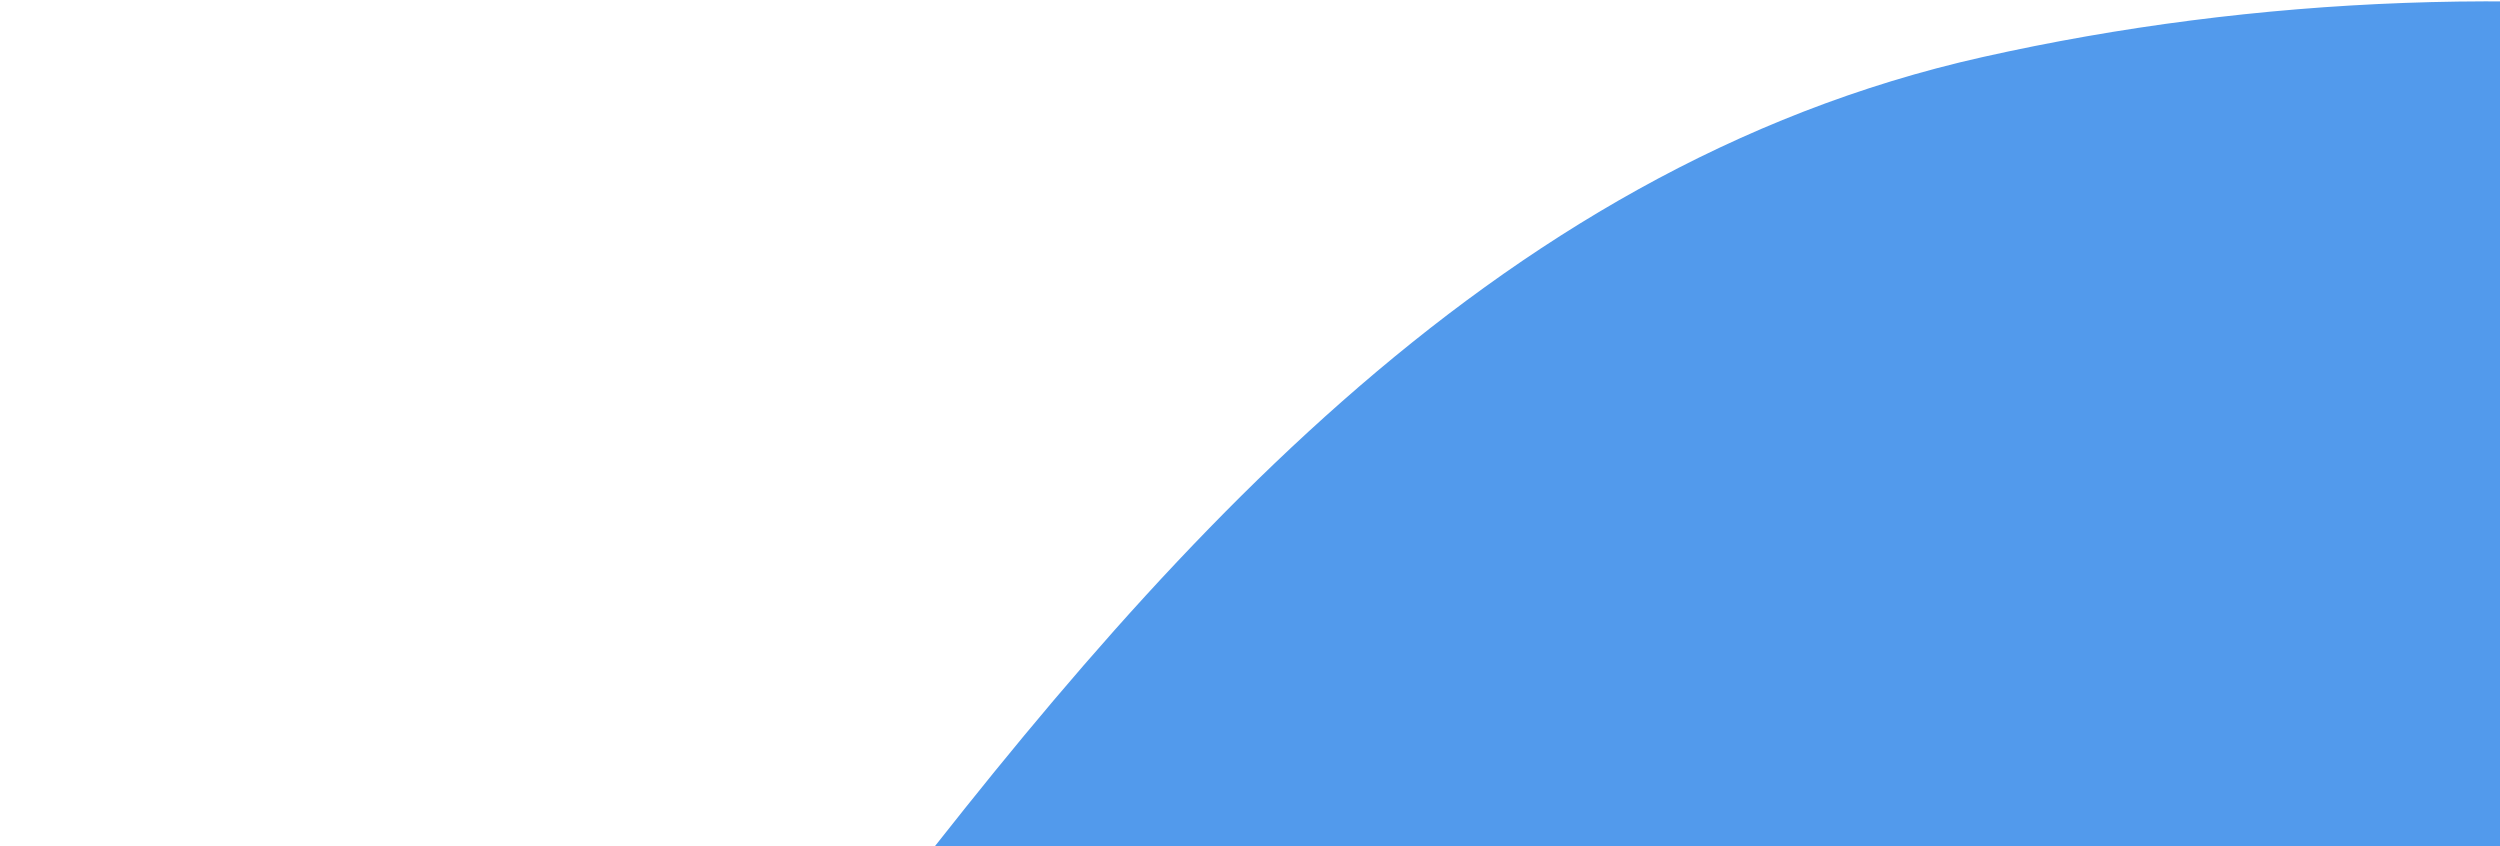 <svg width="65" height="22" viewBox="0 0 65 22" fill="none" xmlns="http://www.w3.org/2000/svg">
<path id="Vector" fill-rule="evenodd" clip-rule="evenodd" d="M33.163 108.135C23.12 100.028 6.311 98.721 1.753 87.065C-2.814 75.387 8.095 64.894 11.814 53.538C15.066 43.609 15.831 33.065 22.149 24.79C29.866 14.682 38.635 4.375 51.56 1.481C65.737 -1.693 82.096 0.232 94.797 8.524C107.369 16.732 113.288 31.232 118.084 44.911C122.5 57.508 123.522 70.473 120.919 83.027C118.296 95.679 112.08 106.729 103.32 116.118C93.379 126.775 83.036 141.961 67.58 140.203C51.816 138.409 45.696 118.252 33.163 108.135Z" fill="#529AEC"/>
</svg>
